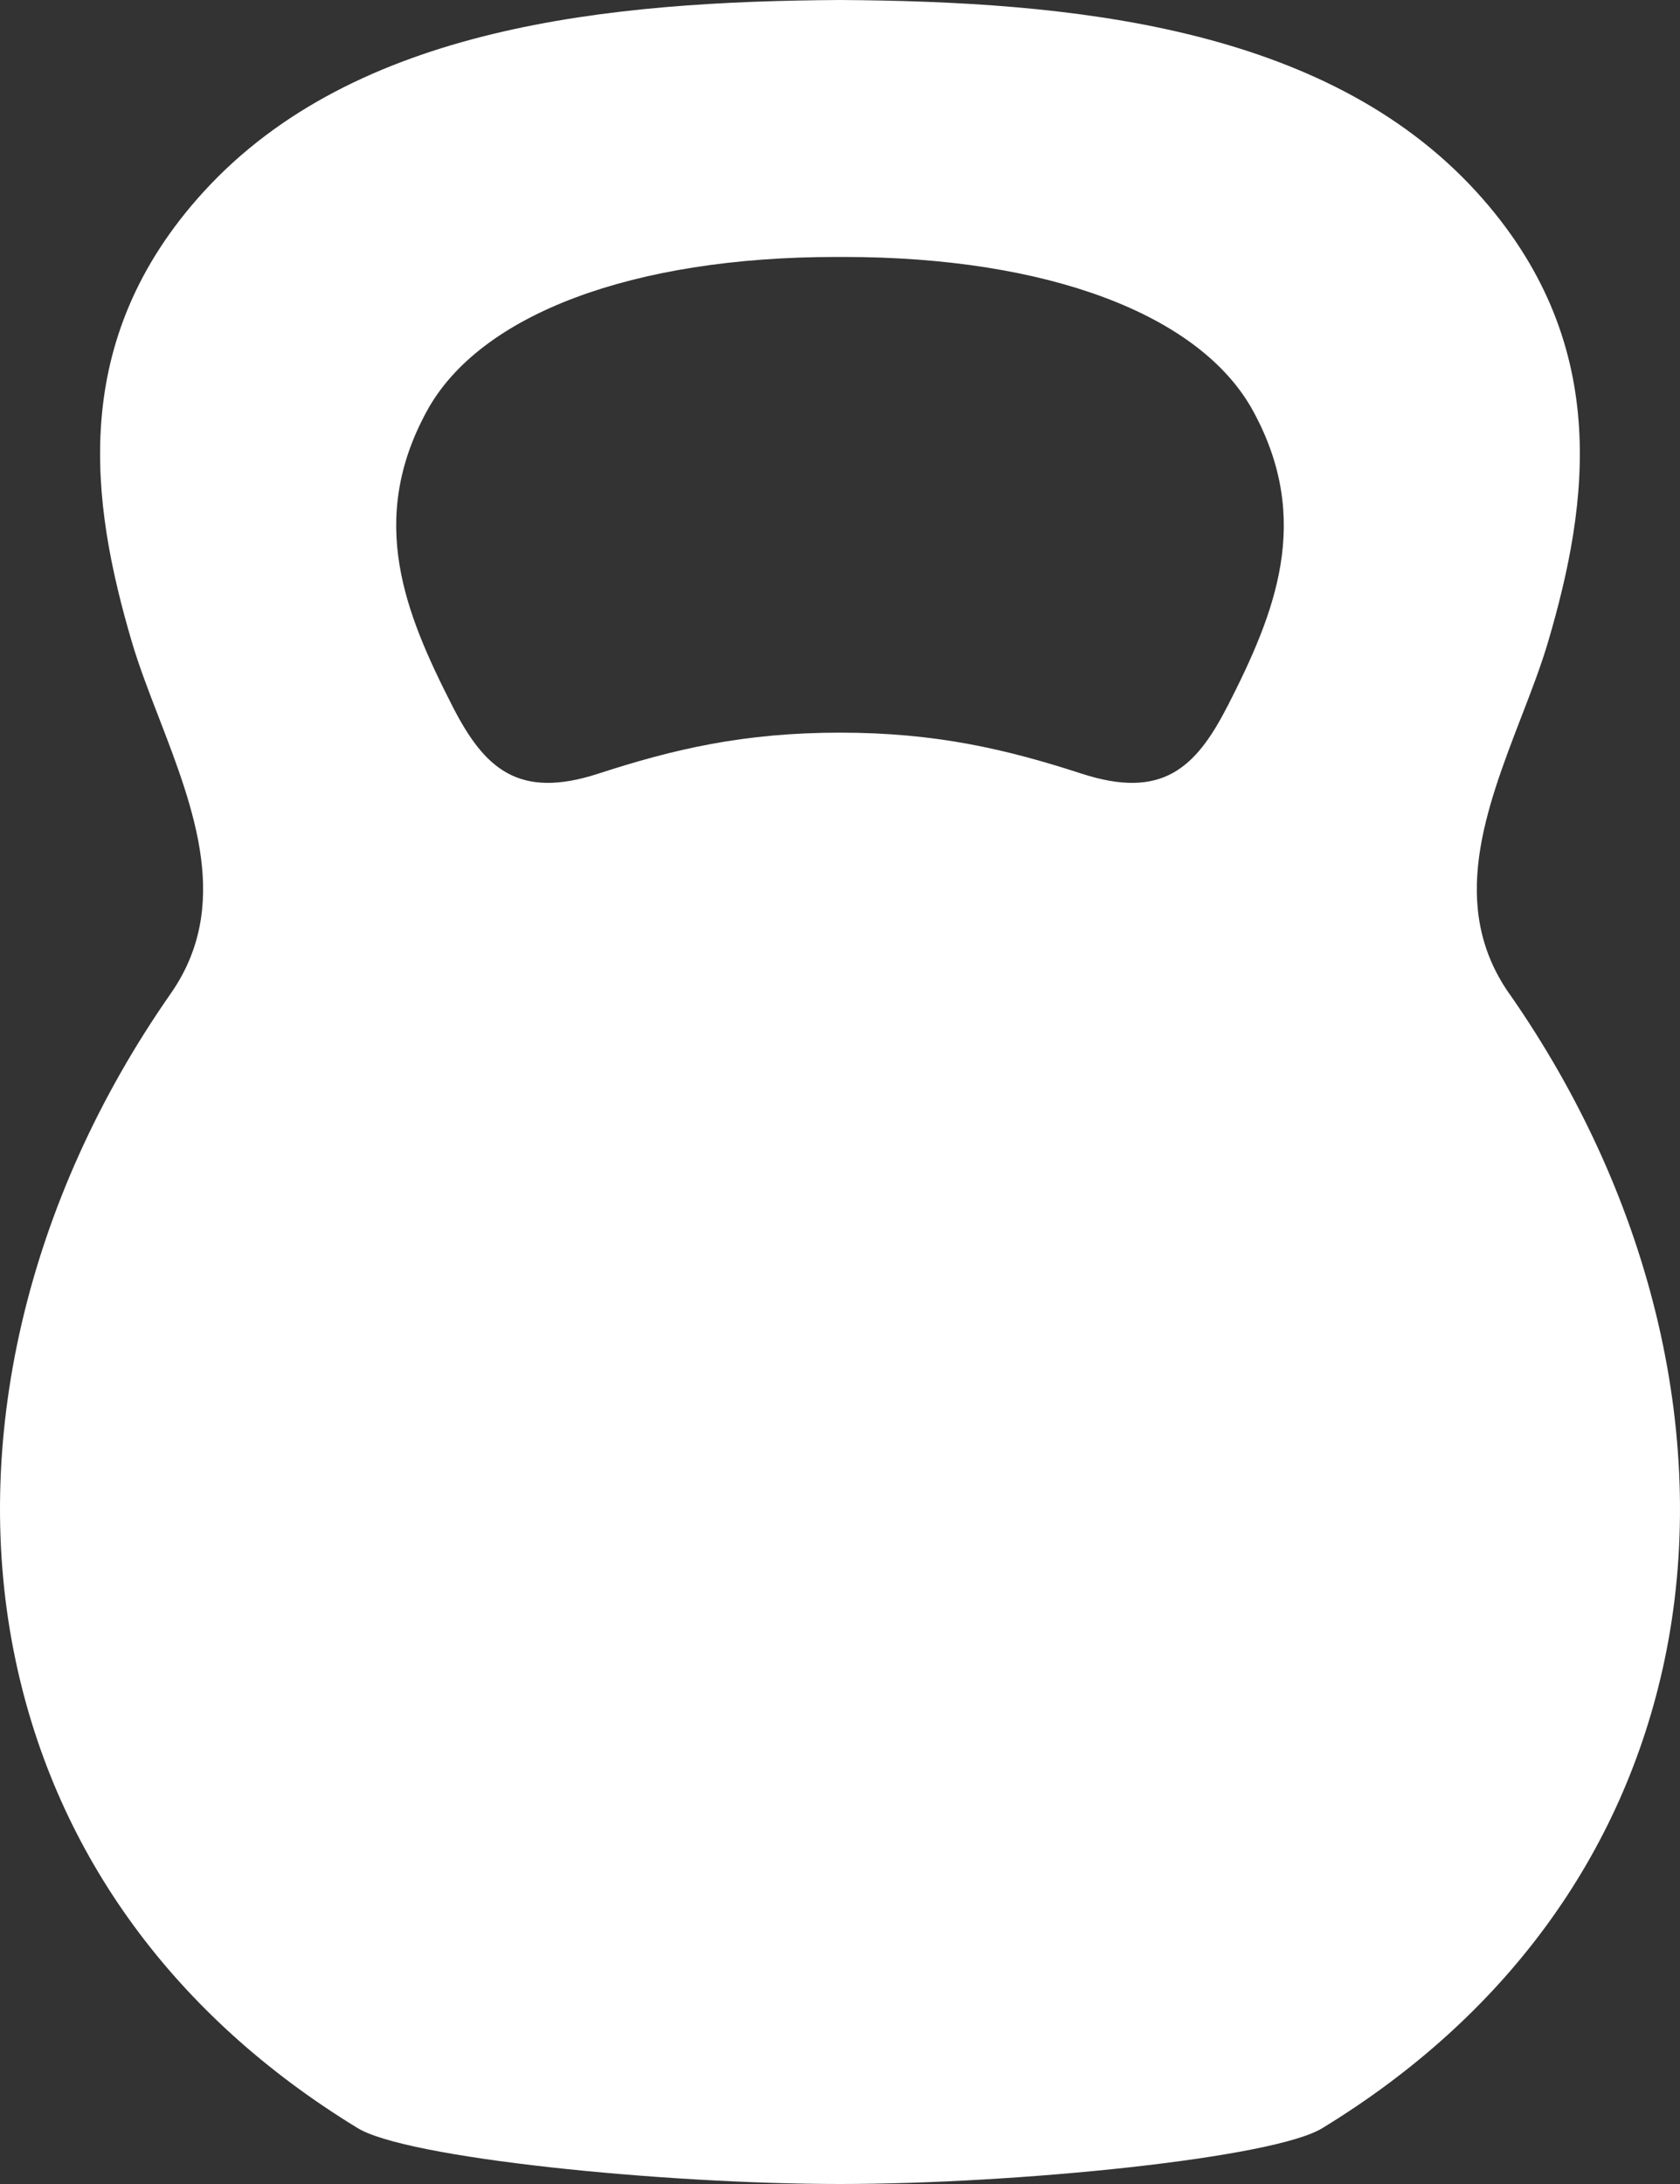 <?xml version="1.0" encoding="UTF-8"?> <svg xmlns="http://www.w3.org/2000/svg" width="20" height="26" viewBox="0 0 20 26" fill="none"><rect x="0" y="0" width="20" height="26" fill="#333333" stroke="none"/><path d="M17.967 11.829C17.242 10.79 17.684 9.644 18.111 8.534C18.232 8.222 18.345 7.927 18.43 7.64C18.916 5.987 19.195 4.058 17.576 2.283C15.767 0.302 12.732 0.017 9.999 0C7.268 0.017 4.232 0.302 2.424 2.283C0.804 4.058 1.083 5.987 1.569 7.64C1.654 7.927 1.767 8.222 1.888 8.534C2.315 9.643 2.757 10.79 2.032 11.829C0.311 14.293 -0.362 17.189 0.187 19.773C0.676 22.083 2.082 24.005 4.252 25.331C4.824 25.692 7.89 26 10 26C12.112 26 15.179 25.691 15.747 25.332C17.918 24.006 19.324 22.084 19.814 19.773C20.361 17.189 19.688 14.293 17.968 11.829L17.967 11.829ZM14.612 8.408C14.233 9.15 13.829 9.519 12.879 9.211C11.977 8.918 11.141 8.722 10 8.722C8.858 8.722 8.022 8.917 7.12 9.211C6.171 9.519 5.766 9.15 5.387 8.408C4.821 7.299 4.371 6.195 5.082 4.893C5.709 3.743 7.528 3.059 9.955 3.059H10.045C12.471 3.059 14.291 3.743 14.918 4.893C15.629 6.195 15.179 7.298 14.613 8.408H14.612Z" fill="white"></path></svg> 